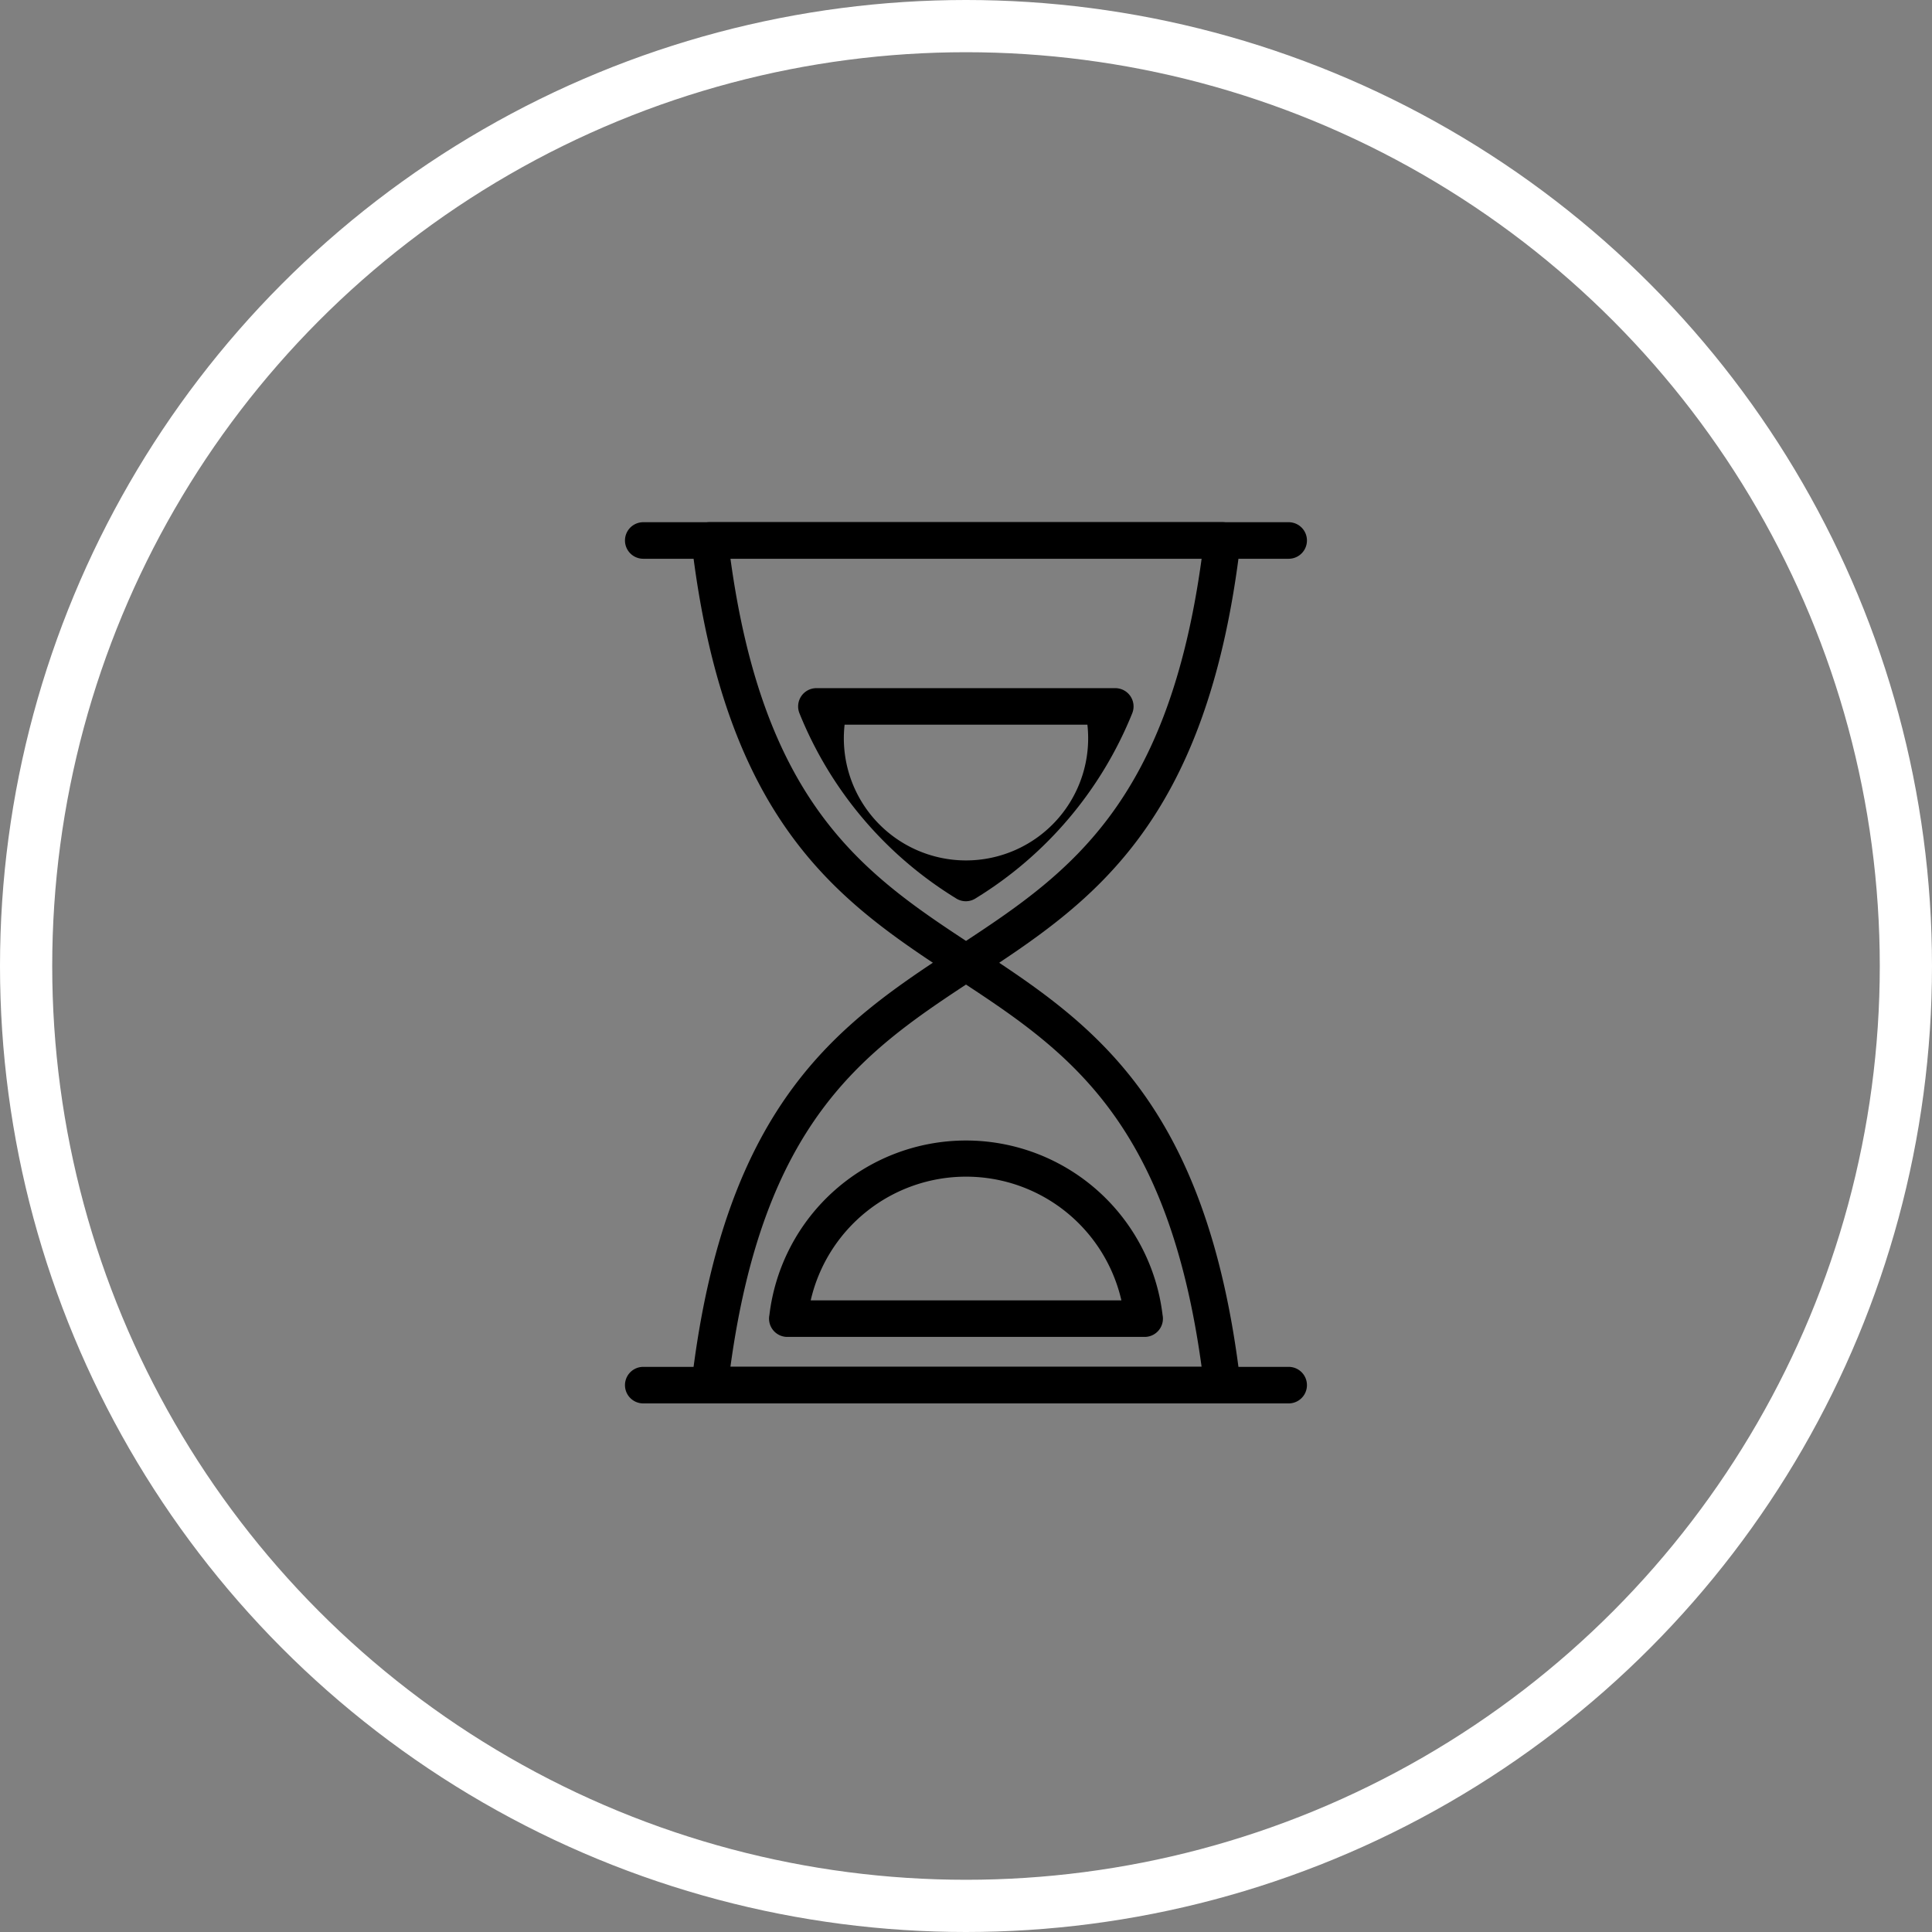 <svg xmlns="http://www.w3.org/2000/svg" width="74" height="74" viewBox="0 0 74 74">
  <rect x="0" y="0" width="74" height="74" fill="#808080" stroke="none"/>
  <g id="duration" transform="translate(-1239 -8941.475)">
    <g id="Ellipse_4" data-name="Ellipse 4" transform="translate(1239 8941.475)" fill="none" stroke="#fff" stroke-width="2">
      <circle cx="37" cy="37" r="37" stroke="none"/>
      <circle cx="37" cy="37" r="36" fill="none"/>
    </g>
    <g id="Group_78" data-name="Group 78" transform="translate(45 1585.475)">
      <g id="Group_77" data-name="Group 77" transform="translate(-587.362 7127.102)">
        <g id="Group_70" data-name="Group 70" transform="translate(1807.846 248.899)">
          <path id="Path_35" data-name="Path 35" d="M1835.817,266.473a.7.7,0,0,1-.384-.115c-4.351-2.853-8.85-5.8-10.128-16.679a.7.7,0,0,1,.695-.781h19.634a.7.7,0,0,1,.695.781c-1.277,10.876-5.777,13.826-10.128,16.679A.7.7,0,0,1,1835.817,266.473Zm-9.023-16.175c1.271,9.289,5.006,12,9.023,14.639,4.017-2.641,7.753-5.35,9.024-14.639Z" transform="translate(-1825.3 -248.899)"/>
        </g>
        <g id="Group_71" data-name="Group 71" transform="translate(1807.846 265.074)">
          <path id="Path_36" data-name="Path 36" d="M1845.634,393.674H1826a.7.7,0,0,1-.695-.781c1.277-10.875,5.776-13.825,10.127-16.678a.7.7,0,0,1,.768,0c4.351,2.853,8.851,5.8,10.128,16.679a.7.7,0,0,1-.695.781Zm-18.841-1.4h18.047c-1.271-9.288-5.007-12-9.024-14.639C1831.8,380.277,1828.064,382.987,1826.793,392.275Z" transform="translate(-1825.3 -376.1)"/>
        </g>
        <g id="Group_72" data-name="Group 72" transform="translate(1810.819 272.58)">
          <path id="Path_37" data-name="Path 37" d="M1863.067,442.645h-13.688a.7.7,0,0,1-.686-.839,7.583,7.583,0,0,1,15.059,0,.7.7,0,0,1-.686.839Zm-12.792-1.4h11.9a6.105,6.105,0,0,0-11.9,0Z" transform="translate(-1848.68 -435.12)"/>
        </g>
        <g id="Group_75" data-name="Group 75" transform="translate(1805.303 248.899)">
          <g id="Group_73" data-name="Group 73" transform="translate(0 0)">
            <path id="Path_38" data-name="Path 38" d="M1830.723,250.3H1806a.7.7,0,0,1,0-1.4h24.721a.7.7,0,0,1,0,1.4Z" transform="translate(-1805.303 -248.899)"/>
          </g>
          <g id="Group_74" data-name="Group 74" transform="translate(0 32.351)">
            <path id="Path_39" data-name="Path 39" d="M1830.723,504.7H1806a.7.7,0,0,1,0-1.4h24.721a.7.7,0,0,1,0,1.4Z" transform="translate(-1805.303 -503.298)"/>
          </g>
        </g>
        <g id="Group_76" data-name="Group 76" transform="translate(1811.938 255.257)">
          <path id="Path_40" data-name="Path 40" d="M1863.9,307.06a.7.7,0,0,1-.4-.123,14.8,14.8,0,0,1-5.978-7.077.7.7,0,0,1,.648-.962h11.45a.7.7,0,0,1,.648.962,14.8,14.8,0,0,1-5.979,7.077A.7.7,0,0,1,1863.9,307.06Zm-4.649-6.763a4.679,4.679,0,1,0,9.3,0Z" transform="translate(-1857.477 -298.899)"/>
        </g>
      </g>
    </g>
  </g>
</svg>
